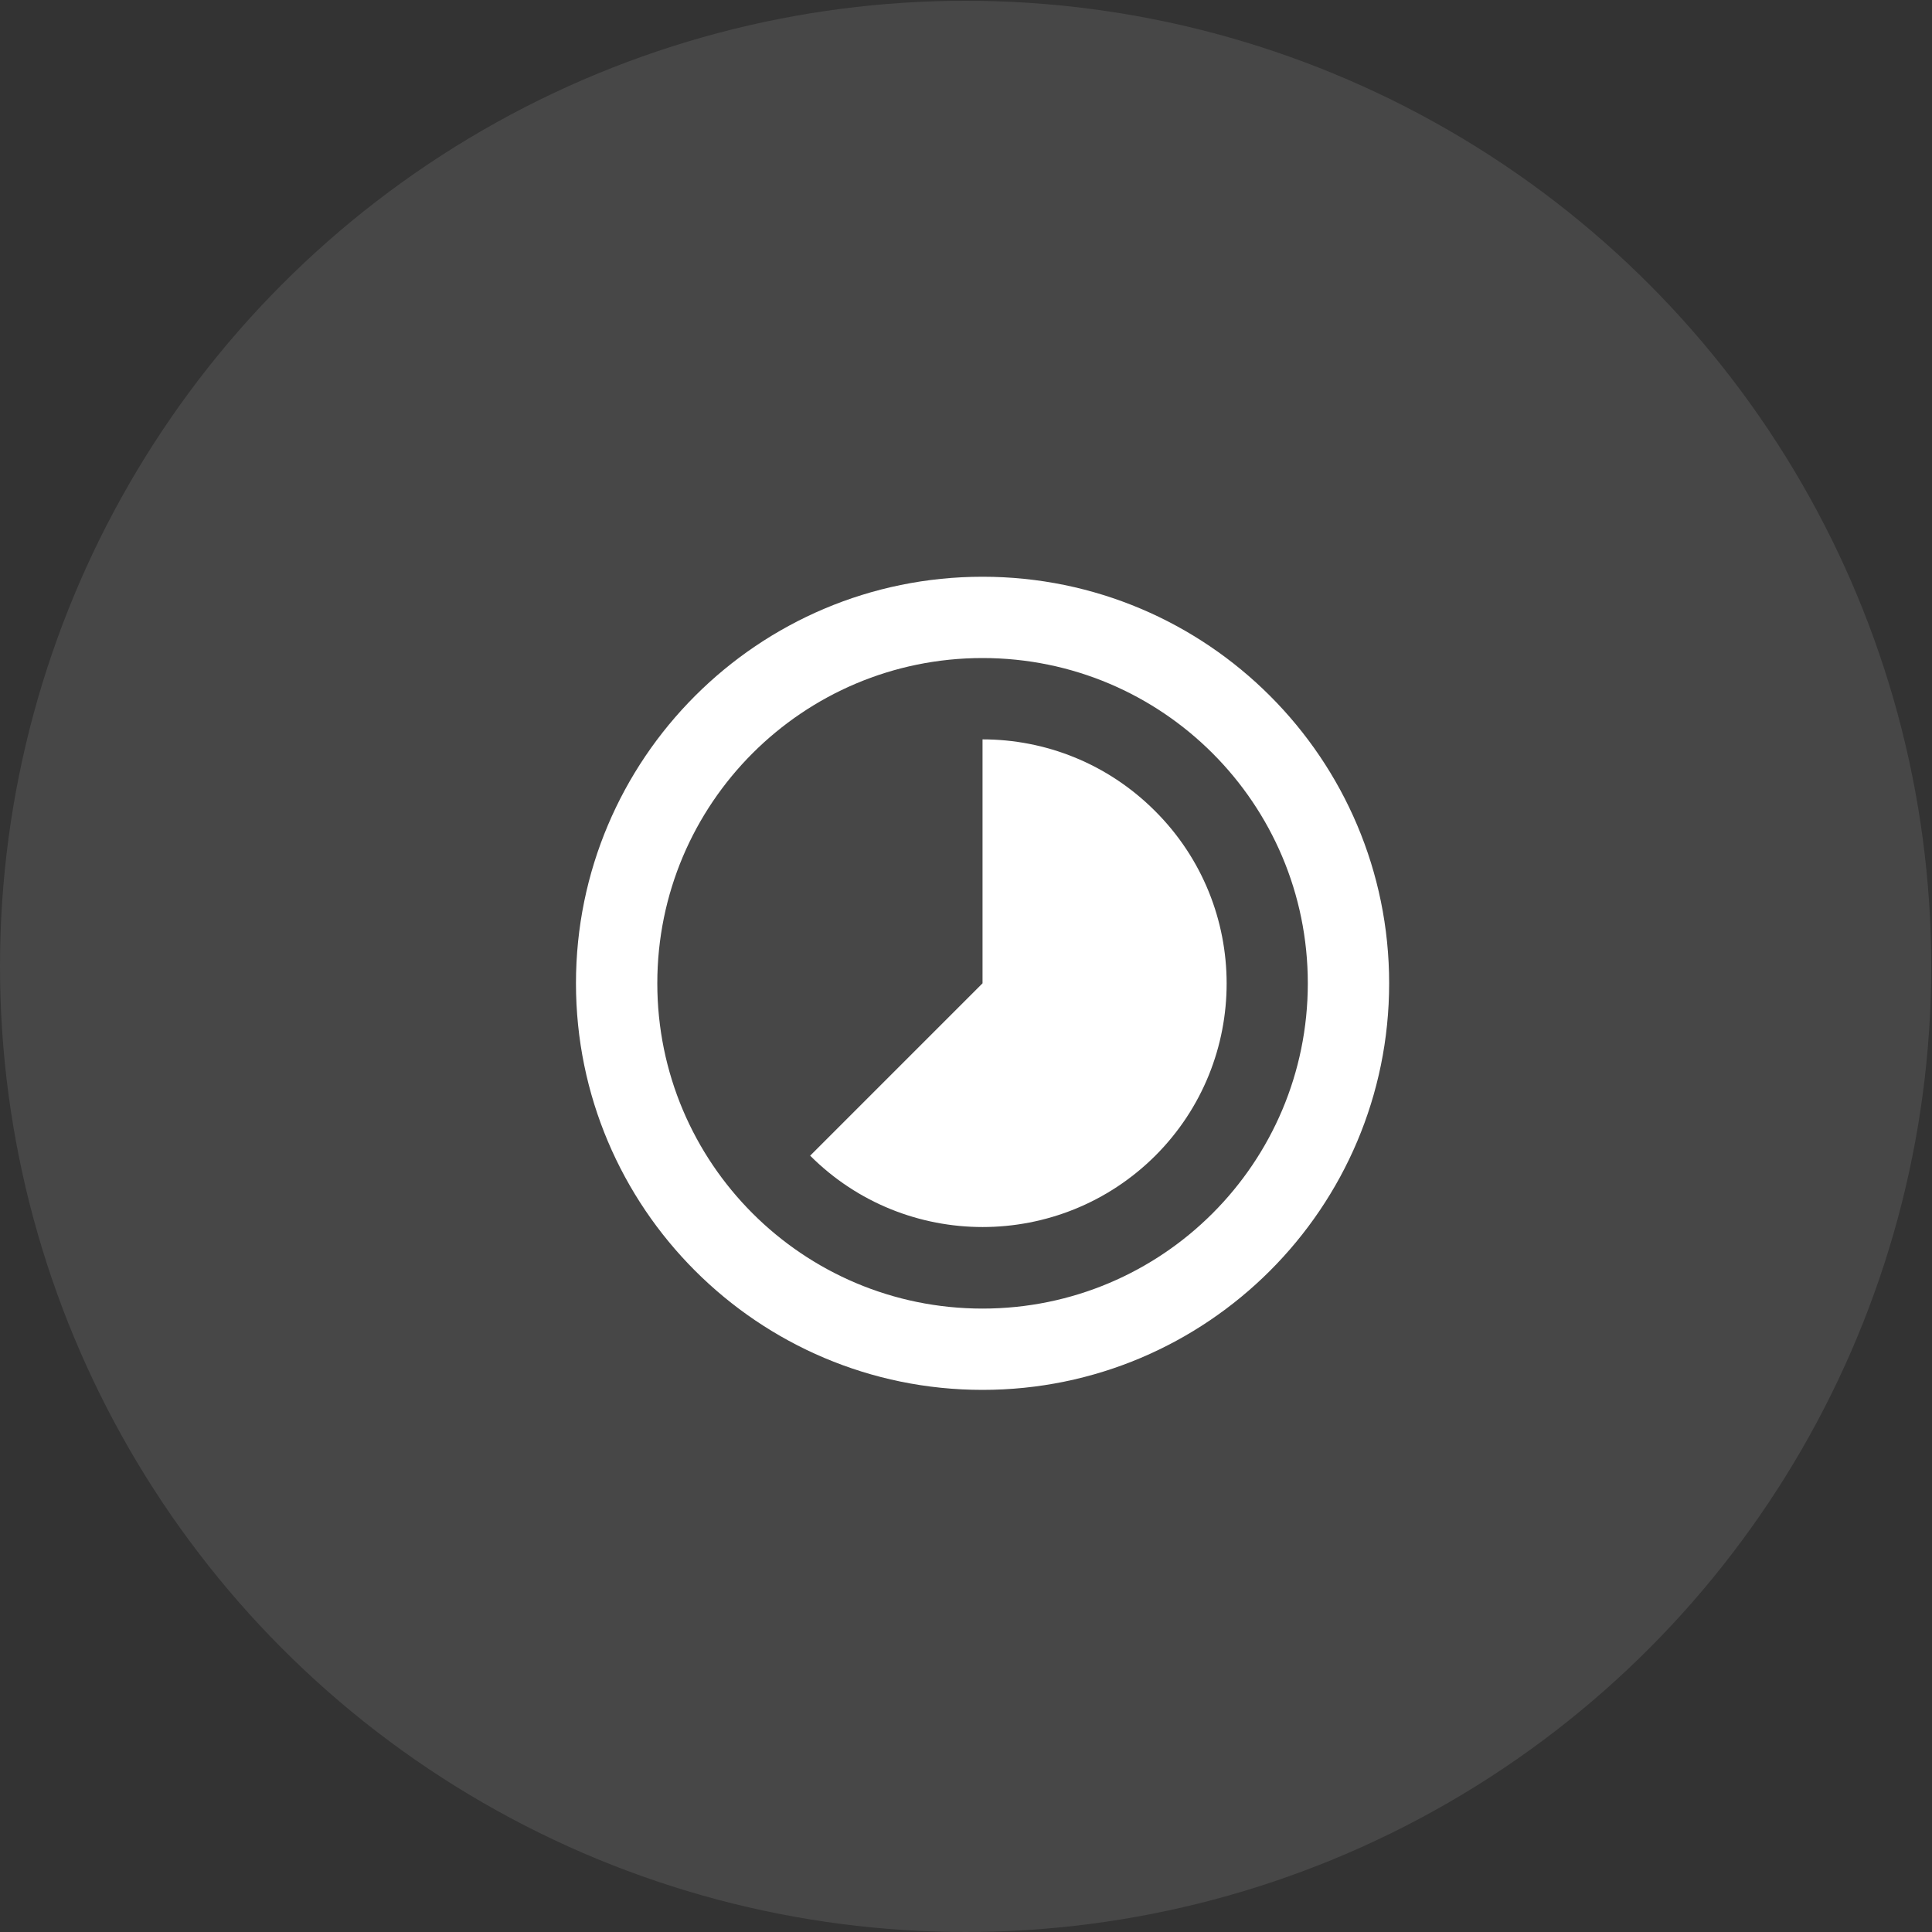 <svg width="50" height="50" viewBox="0 0 50 50" fill="none" xmlns="http://www.w3.org/2000/svg">
<rect x="0" y="0" width="50" height="50" fill="#333333" stroke="none"/>
<circle cx="24.99" cy="25.01" r="24.99" fill="white" fill-opacity="0.1"/>
<path d="M29.89 20.986C28.659 19.756 27.049 19.135 25.428 19.135V25.448L20.967 29.909C23.429 32.371 27.428 32.371 29.9 29.909C32.362 27.447 32.362 23.449 29.89 20.986ZM25.428 14.926C19.62 14.926 14.906 19.64 14.906 25.448C14.906 31.256 19.62 35.97 25.428 35.97C31.237 35.97 35.951 31.256 35.951 25.448C35.951 19.64 31.237 14.926 25.428 14.926ZM25.428 33.866C20.778 33.866 17.011 30.099 17.011 25.448C17.011 20.797 20.778 17.03 25.428 17.03C30.079 17.03 33.846 20.797 33.846 25.448C33.846 30.099 30.079 33.866 25.428 33.866Z" fill="white"/>
</svg>

